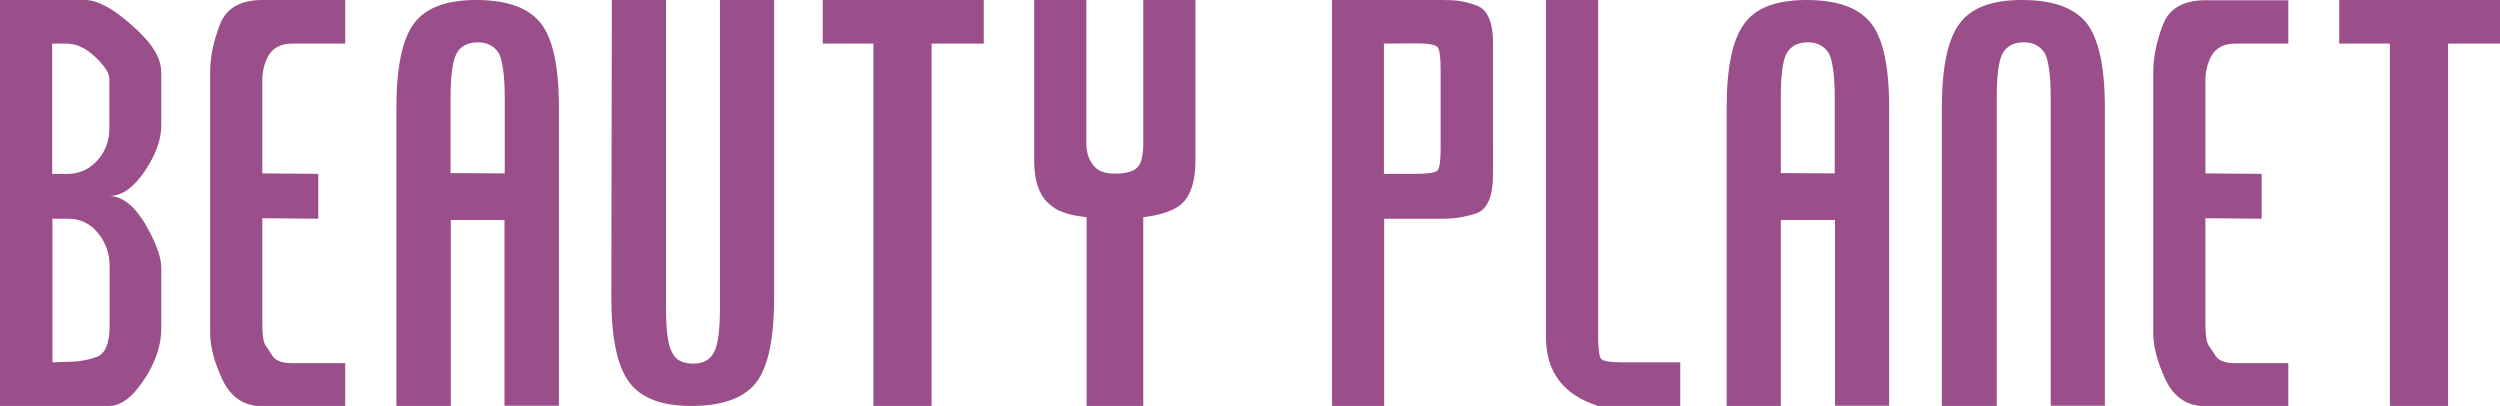 <?xml version="1.0" encoding="utf-8"?>
<!-- Generator: Adobe Illustrator 25.0.1, SVG Export Plug-In . SVG Version: 6.00 Build 0)  -->
<svg version="1.1" id="Warstwa_1" xmlns="http://www.w3.org/2000/svg" xmlns:xlink="http://www.w3.org/1999/xlink" x="0px" y="0px"
	 viewBox="0 0 992.1 161.1" style="enable-background:new 0 0 992.1 161.1;" xml:space="preserve">
<style type="text/css">
	.st0{fill:#9A4F8B;}
</style>
<g>
	<g id="Warstwa_4">
	</g>
	<g id="Warstwa_5">
	</g>
	<g id="Warstwa_3">
	</g>
	<g id="Warstwa_2_1_">
		<g>
			<path class="st0" d="M0,0h20.7v69h6.2c4.6,0,8.5-1.8,11.7-5.3s4.8-7.8,4.8-12.8V31.3c0-2.3-1.9-5.2-5.8-8.9
				c-1.8-1.7-3.7-3-5.5-3.8c-1.9-0.9-3.8-1.3-5.8-1.3h-5.7V0h13.2c4.8,0,11,3.3,18.5,10c3.9,3.4,6.8,6.6,8.8,9.7s2.9,6.2,2.9,9.3
				v20.8c0,5.6-2.2,11.7-6.6,18.2c-4.4,6.5-9.1,9.8-14.1,9.8c5,0,9.6,3.5,14,10.5c2.1,3.6,3.8,6.9,4.9,9.9c1.2,3,1.8,5.7,1.8,8.1
				v24.2c0,6.6-2.3,13.4-6.9,20.3s-9.2,10.3-13.8,10.3H20.7v-17.3l5.6-0.2c4.4,0,8.2-0.6,11.5-1.8c3.8-1,5.7-5.2,5.7-12.5v-23.7
				c0-5-1.5-9.3-4.6-13.1s-7-5.7-11.9-5.7h-6.2v74.3H0V0z"/>
			<path class="st0" d="M137,17.3h-20.9c-4.4,0-7.5,1.5-9.4,4.5c-1.8,3.2-2.6,6.5-2.6,10v96.9c0,4.3,0.4,7.1,1.3,8.4l2.4,3.6
				c1.2,2.3,3.8,3.4,7.9,3.4H137v17.1h-32.9c-7.2,0-12.5-3.5-15.8-10.5s-4.9-13.2-4.9-18.6V28.6c0-5.9,1.3-12.1,3.8-18.7
				C89.7,3.3,95.3,0,104.1,0H137L137,17.3L137,17.3z M104,68.8l22.3,0.2v17.8L104,86.6V68.8z"/>
			<path class="st0" d="M178.9,87.3v73.8h-21.6V42.9c0-16,2.3-27.2,6.9-33.5c4.6-6.3,12.9-9.4,24.7-9.4c12.2,0,20.7,3,25.6,9.1
				c4.9,6.1,7.3,17.3,7.3,33.7v118.2h-21.6V87.3L178.9,87.3L178.9,87.3z M200.3,68.8V38.9c0-8.7-0.8-14.6-2.3-17.7
				c-1.8-2.9-4.6-4.4-8.3-4.4c-4.1,0-6.9,1.5-8.5,4.4c-1.6,3-2.4,8.8-2.4,17.6v29.9L200.3,68.8L200.3,68.8z"/>
			<path class="st0" d="M242.8,0h21.5v122.2c0,9,0.8,14.9,2.4,17.6c1.3,3,4.1,4.5,8.4,4.5c3.9,0,6.6-1.5,8.2-4.4s2.4-8.8,2.4-17.7V0
				h21.5v118.2c0,16.3-2.4,27.6-7.2,33.7s-13.4,9.2-25.7,9.2c-11.7,0-19.9-3.1-24.6-9.4s-7.1-17.4-7.1-33.5L242.8,0L242.8,0z"/>
			<path class="st0" d="M369.7,161.1h-23.1V17.3h-20.1V0h20.1h23.1h20.7v17.3h-20.7V161.1z"/>
			<path class="st0" d="M431.2,161.1V86.2c-6.4-0.7-11-2.1-13.8-4.4c-4.7-3.4-7-9.4-7-18.3V0h20.7v56.9c0,4,1.2,7.2,3.5,9.5
				c1.7,1.7,4.3,2.5,7.8,2.5c4.3,0,7.2-0.8,8.9-2.4c1.6-1.6,2.4-4.8,2.4-9.6V0h20.7v63.5c0,9.1-2.2,15.2-6.6,18.3
				c-3,2.1-7.7,3.6-14.1,4.4v74.9L431.2,161.1L431.2,161.1z"/>
			<path class="st0" d="M528.6,0h43.2c3,0,5.5,0.1,7.5,0.4s4.3,0.9,6.7,1.8c4.3,1.5,6.5,6.5,6.5,15.1V69c0,8.9-2.2,14.1-6.7,15.7
				c-2.3,0.7-4.5,1.3-6.7,1.6c-2.2,0.4-4.6,0.5-7.3,0.5h-22.5v74.3h-20.7V0z M549.2,17.3V69h11.9c5.3,0,8.4-0.4,9.3-1.3
				c0.9-0.9,1.3-3.8,1.3-8.8v-31c0-5.3-0.4-8.4-1.3-9.3s-3.8-1.4-8.8-1.4L549.2,17.3L549.2,17.3z"/>
			<path class="st0" d="M613.5,0h20.7v132.6c0,5.6,0.4,8.9,1.2,9.8c0.8,1,3.7,1.4,8.9,1.4h22.5v17.3h-32.6
				c-13.8-4.4-20.7-13.5-20.7-27.3V0z"/>
			<path class="st0" d="M706.7,87.3v73.8h-21.5V42.9c0-16,2.3-27.2,7-33.5C696.7,3.1,705,0,716.8,0c12.2,0,20.7,3,25.6,9.1
				c4.9,6.1,7.3,17.3,7.3,33.7v118.2h-21.5V87.3L706.7,87.3L706.7,87.3z M728.1,68.8V38.9c0-8.7-0.8-14.6-2.3-17.7
				c-1.8-2.9-4.6-4.4-8.3-4.4c-4.1,0-6.9,1.5-8.5,4.4c-1.6,3-2.3,8.8-2.3,17.6v29.9L728.1,68.8L728.1,68.8z"/>
			<path class="st0" d="M770.6,161.1V42.9c0-16,2.3-27.2,7-33.5c4.6-6.3,12.8-9.4,24.7-9.4c12.2,0,20.8,3,25.7,9.1
				c4.8,6.1,7.3,17.3,7.3,33.7v118.2h-21.5V38.9c0-8.8-0.8-14.7-2.3-17.7c-1.8-2.9-4.6-4.4-8.3-4.4c-4.1,0-6.9,1.5-8.5,4.4
				c-1.6,3-2.3,8.8-2.3,17.7v122.2L770.6,161.1L770.6,161.1z"/>
			<path class="st0" d="M908.1,17.3h-20.9c-4.4,0-7.5,1.5-9.4,4.5c-1.8,3.2-2.6,6.5-2.6,10v96.9c0,4.3,0.4,7.1,1.3,8.4l2.4,3.6
				c1.2,2.3,3.8,3.4,7.9,3.4h21.3v17.1h-32.9c-7.2,0-12.5-3.5-15.8-10.5s-4.9-13.2-4.9-18.6V28.6c0-5.9,1.3-12.1,3.8-18.7
				c2.5-6.6,8.2-9.8,16.9-9.8h32.9L908.1,17.3L908.1,17.3z M875.2,68.8l22.3,0.2v17.8l-22.3-0.2V68.8z"/>
			<path class="st0" d="M971.5,161.1h-23.1V17.3h-20.1V0h20.1h23.1h20.7v17.3h-20.7V161.1z"/>
		</g>
	</g>
</g>
</svg>
